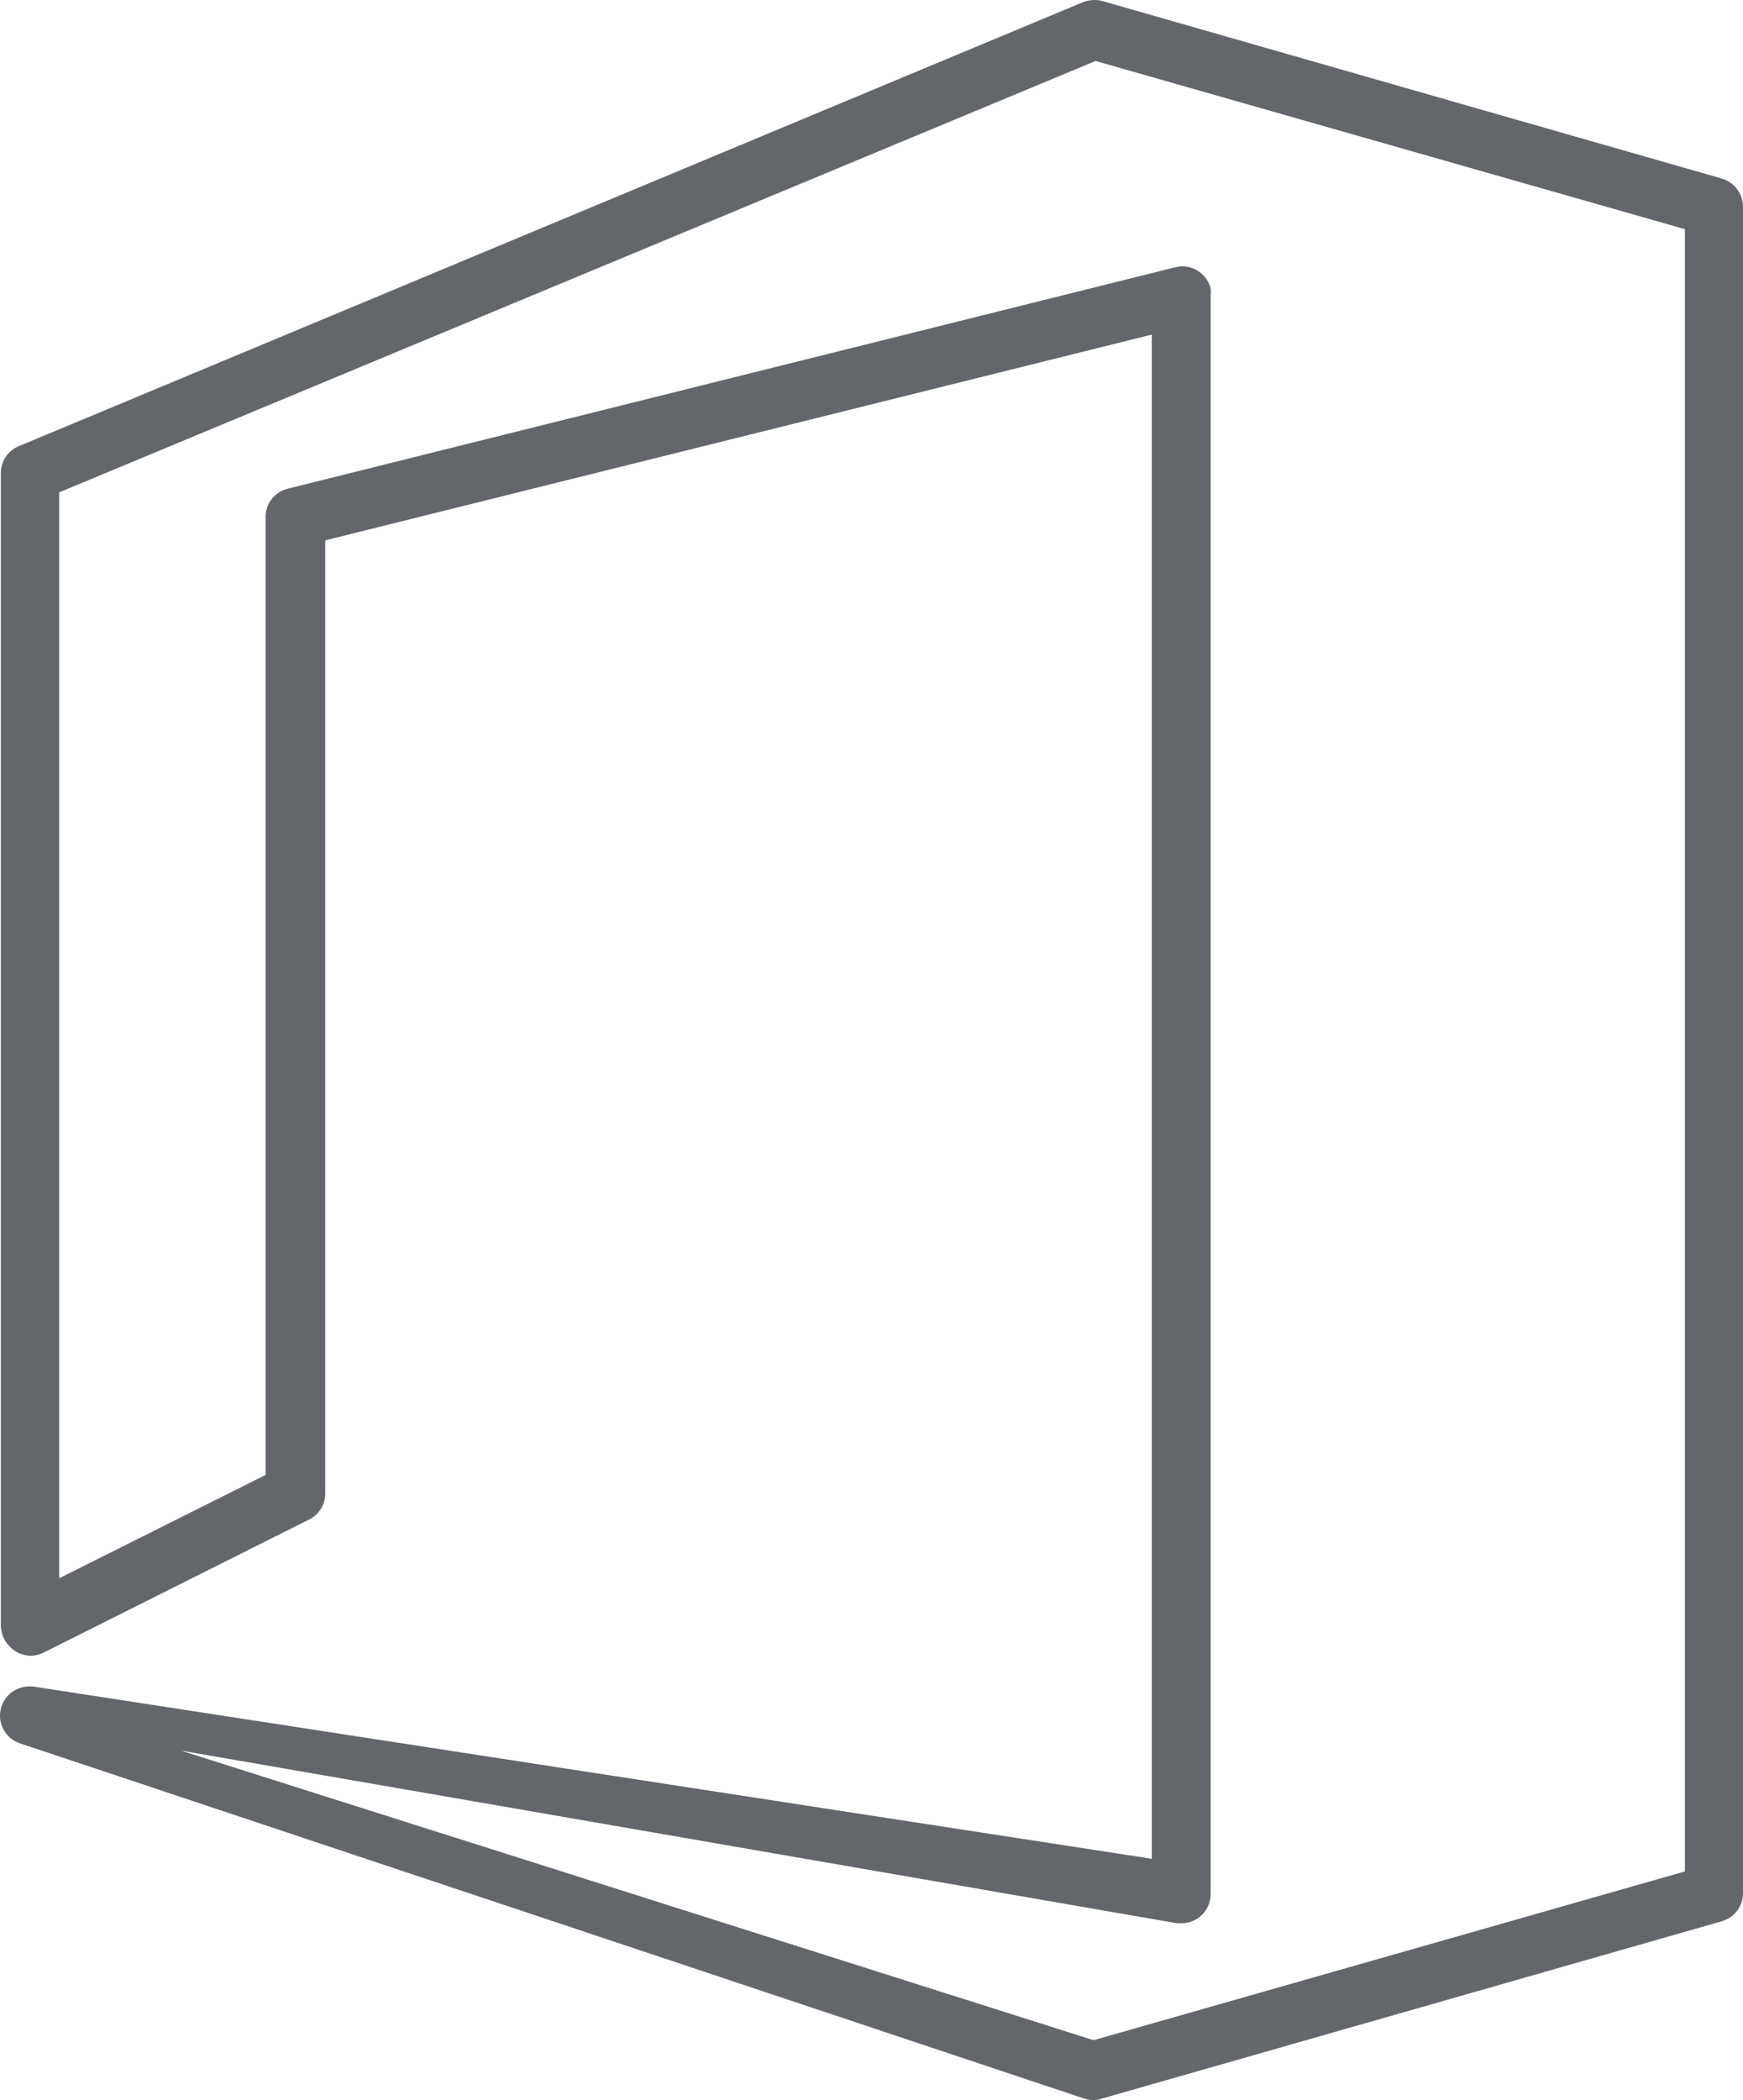 <?xml version="1.0" encoding="UTF-8"?>
<svg id="Layer_1" data-name="Layer 1" xmlns="http://www.w3.org/2000/svg" viewBox="0 0 454.9 547.9">
  <defs>
    <style>
      .cls-1 {
        fill: #63666a;
        fill-rule: evenodd;
      }
    </style>
  </defs>
  <path class="cls-1" d="M285.4,547.9c-.82,0-1.64-.14-2.42-.39L5.36,454.88c-4.01-1.24-6.26-5.5-5.02-9.52.99-3.2,3.95-5.38,7.3-5.36h.97l292,44.95h0V87.29h0l-215.73,53.68h0v248.68c.01,2.89-1.62,5.52-4.22,6.79l-69.39,34.77c-1.06.51-2.22.77-3.39.78h0c-4.25-.2-7.61-3.69-7.66-7.95V123.37c.01-3.12,1.94-5.91,4.85-7.03L282.73.53c.95-.35,1.95-.53,2.96-.53.7,0,1.41.1,2.08.29l161.65,46.31c3.25.98,5.47,3.98,5.48,7.37v440c-.02,3.38-2.27,6.35-5.52,7.27l-161.94,46.31c-.65.22-1.34.33-2.03.34h0ZM285.4,532.28h0l154.34-44.03h0V59.79h0L285.93,15.91h0L15.44,128.46h0v283.31h0l53.88-26.96h0v-249.8c-.08-3.64,2.45-6.82,6.01-7.57l231.38-57.71c.6-.15,1.22-.23,1.84-.24,3.5,0,6.55,2.38,7.41,5.77.07.61.07,1.23,0,1.84v417.06c0,4.2-3.41,7.61-7.61,7.61h-1.16l-259.97-45.05"/>
</svg>